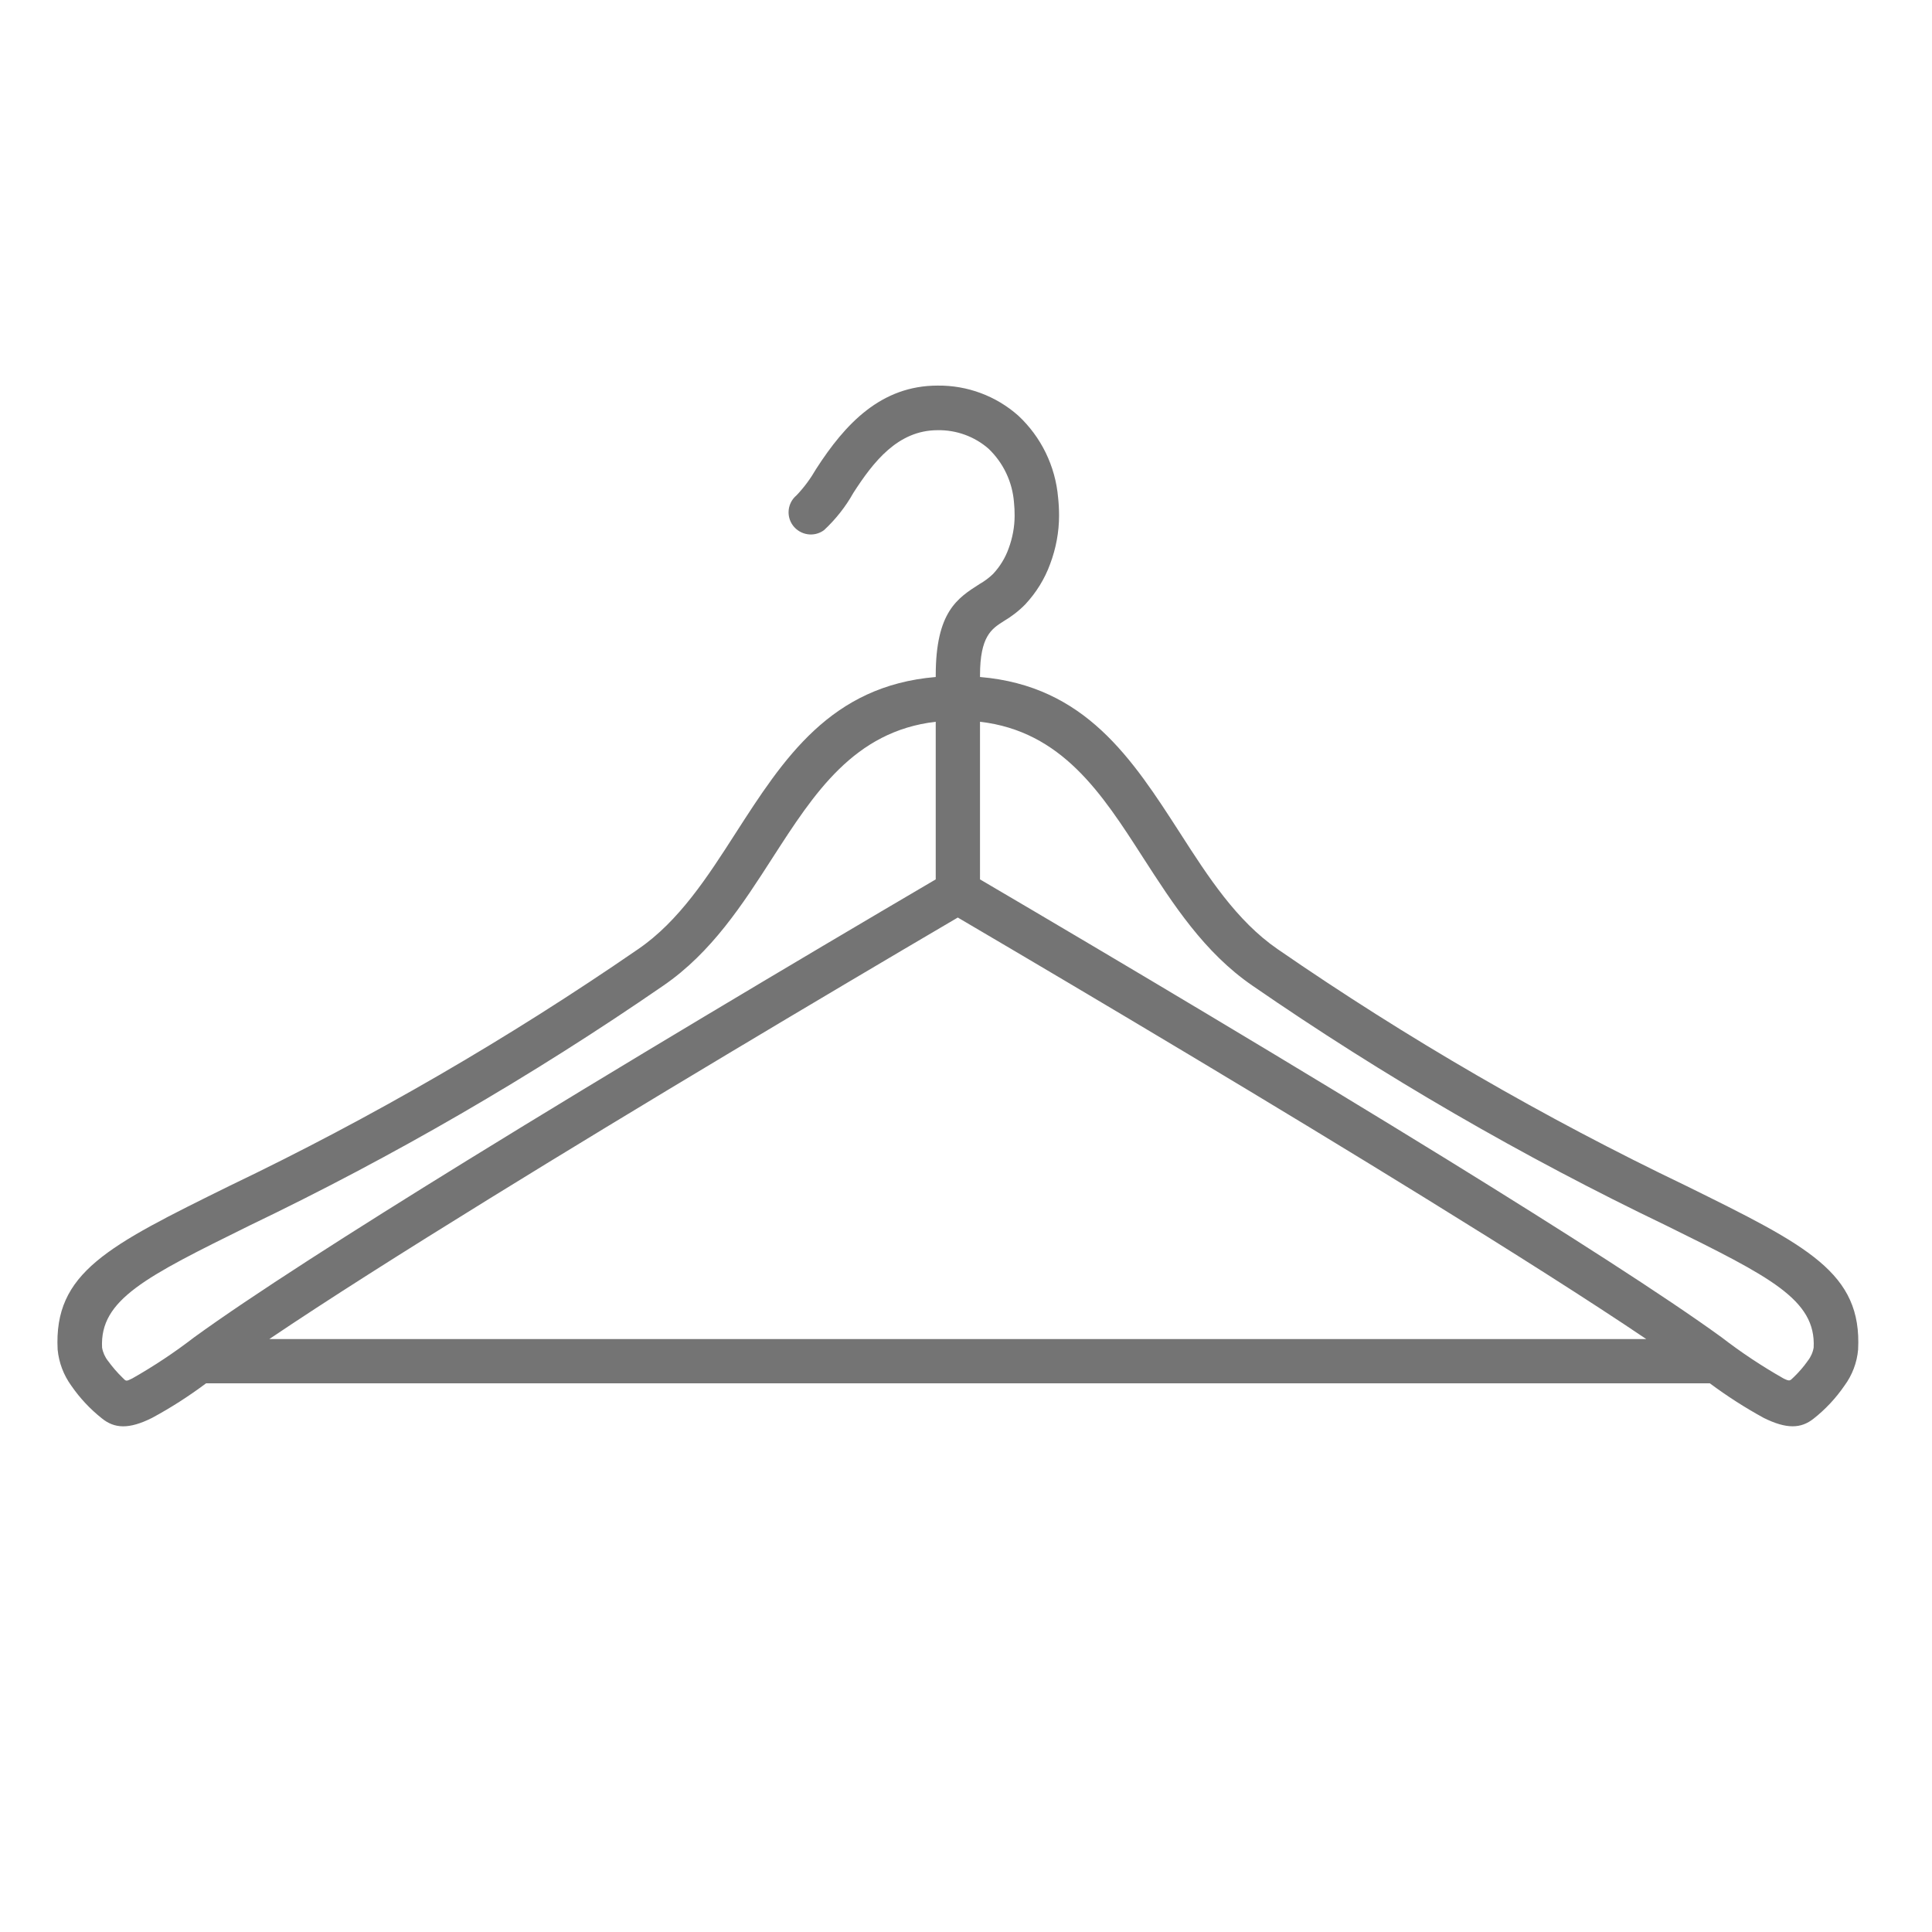<?xml version="1.0" encoding="UTF-8"?><svg id="Layer_1" xmlns="http://www.w3.org/2000/svg" viewBox="0 0 120 120"><defs><style>.cls-1{fill:#747474;}</style></defs><path id="Path_35" class="cls-1" d="m58.12,44.83c-5.08.59-7.56,4.46-10.11,8.41-1.89,2.94-3.81,5.92-6.81,7.98-8.17,5.63-16.76,10.61-25.7,14.9-6.46,3.19-9.31,4.6-9.16,7.58.05.3.18.59.37.83.27.37.57.72.89,1.03.23.23.21.26.61.06,1.34-.76,2.62-1.61,3.84-2.55,3.51-2.55,9.73-6.53,16.96-10.99,9.29-5.73,20.22-12.24,29.11-17.46v-9.79h0Zm-6.94-11.9c-.61.45-1.47.32-1.93-.29-.43-.58-.34-1.4.22-1.87.47-.49.88-1.05,1.22-1.64,1.81-2.81,4.03-5.18,7.55-5.18,1.84-.02,3.62.64,5,1.86,1.43,1.33,2.31,3.14,2.48,5.09.04.37.06.75.06,1.12,0,1.02-.19,2.04-.55,3-.34.94-.87,1.79-1.55,2.52-.4.41-.86.76-1.35,1.05-.74.47-1.46.93-1.46,3.36v.1c6.54.55,9.45,5.08,12.43,9.7,1.74,2.71,3.51,5.45,6.05,7.2,8.06,5.56,16.54,10.47,25.37,14.7,7.58,3.74,10.94,5.4,10.69,10.18-.07.81-.37,1.59-.85,2.24-.53.77-1.18,1.47-1.92,2.05-.77.61-1.66.66-3.09-.05-1.17-.64-2.29-1.36-3.35-2.15H12.8c-1.07.8-2.19,1.52-3.36,2.15-1.44.72-2.33.66-3.11.03-.73-.58-1.37-1.26-1.9-2.03-.48-.66-.77-1.43-.85-2.24-.25-4.79,3.11-6.44,10.69-10.18,8.83-4.23,17.31-9.15,25.37-14.7,2.54-1.74,4.31-4.49,6.05-7.2,2.98-4.63,5.89-9.15,12.43-9.7v-.1c0-3.95,1.35-4.8,2.73-5.68.3-.17.58-.38.83-.62.43-.46.76-1,.97-1.59.24-.65.37-1.34.37-2.03,0-.28-.01-.56-.04-.83-.1-1.27-.66-2.45-1.58-3.33-.87-.76-2-1.17-3.16-1.15-2.47,0-3.99,1.96-5.24,3.9-.48.86-1.1,1.64-1.82,2.31h0Zm9.69,21.69c8.89,5.22,19.82,11.73,29.11,17.46,7.22,4.46,13.45,8.44,16.96,10.99,1.22.94,2.5,1.79,3.84,2.55.39.19.39.15.63-.08.32-.31.62-.65.87-1.01.19-.24.32-.53.37-.83.15-2.98-2.7-4.39-9.16-7.58-8.94-4.29-17.54-9.27-25.7-14.9-3-2.06-4.92-5.05-6.81-7.98-2.54-3.95-5.03-7.82-10.11-8.41v9.79h0Zm-44.15,28.55h85.53c-3.54-2.39-8.36-5.44-13.72-8.75-9.26-5.72-20.17-12.22-29.04-17.43-8.87,5.21-19.78,11.71-29.04,17.43-5.36,3.31-10.18,6.36-13.72,8.75h0Z"/></svg>